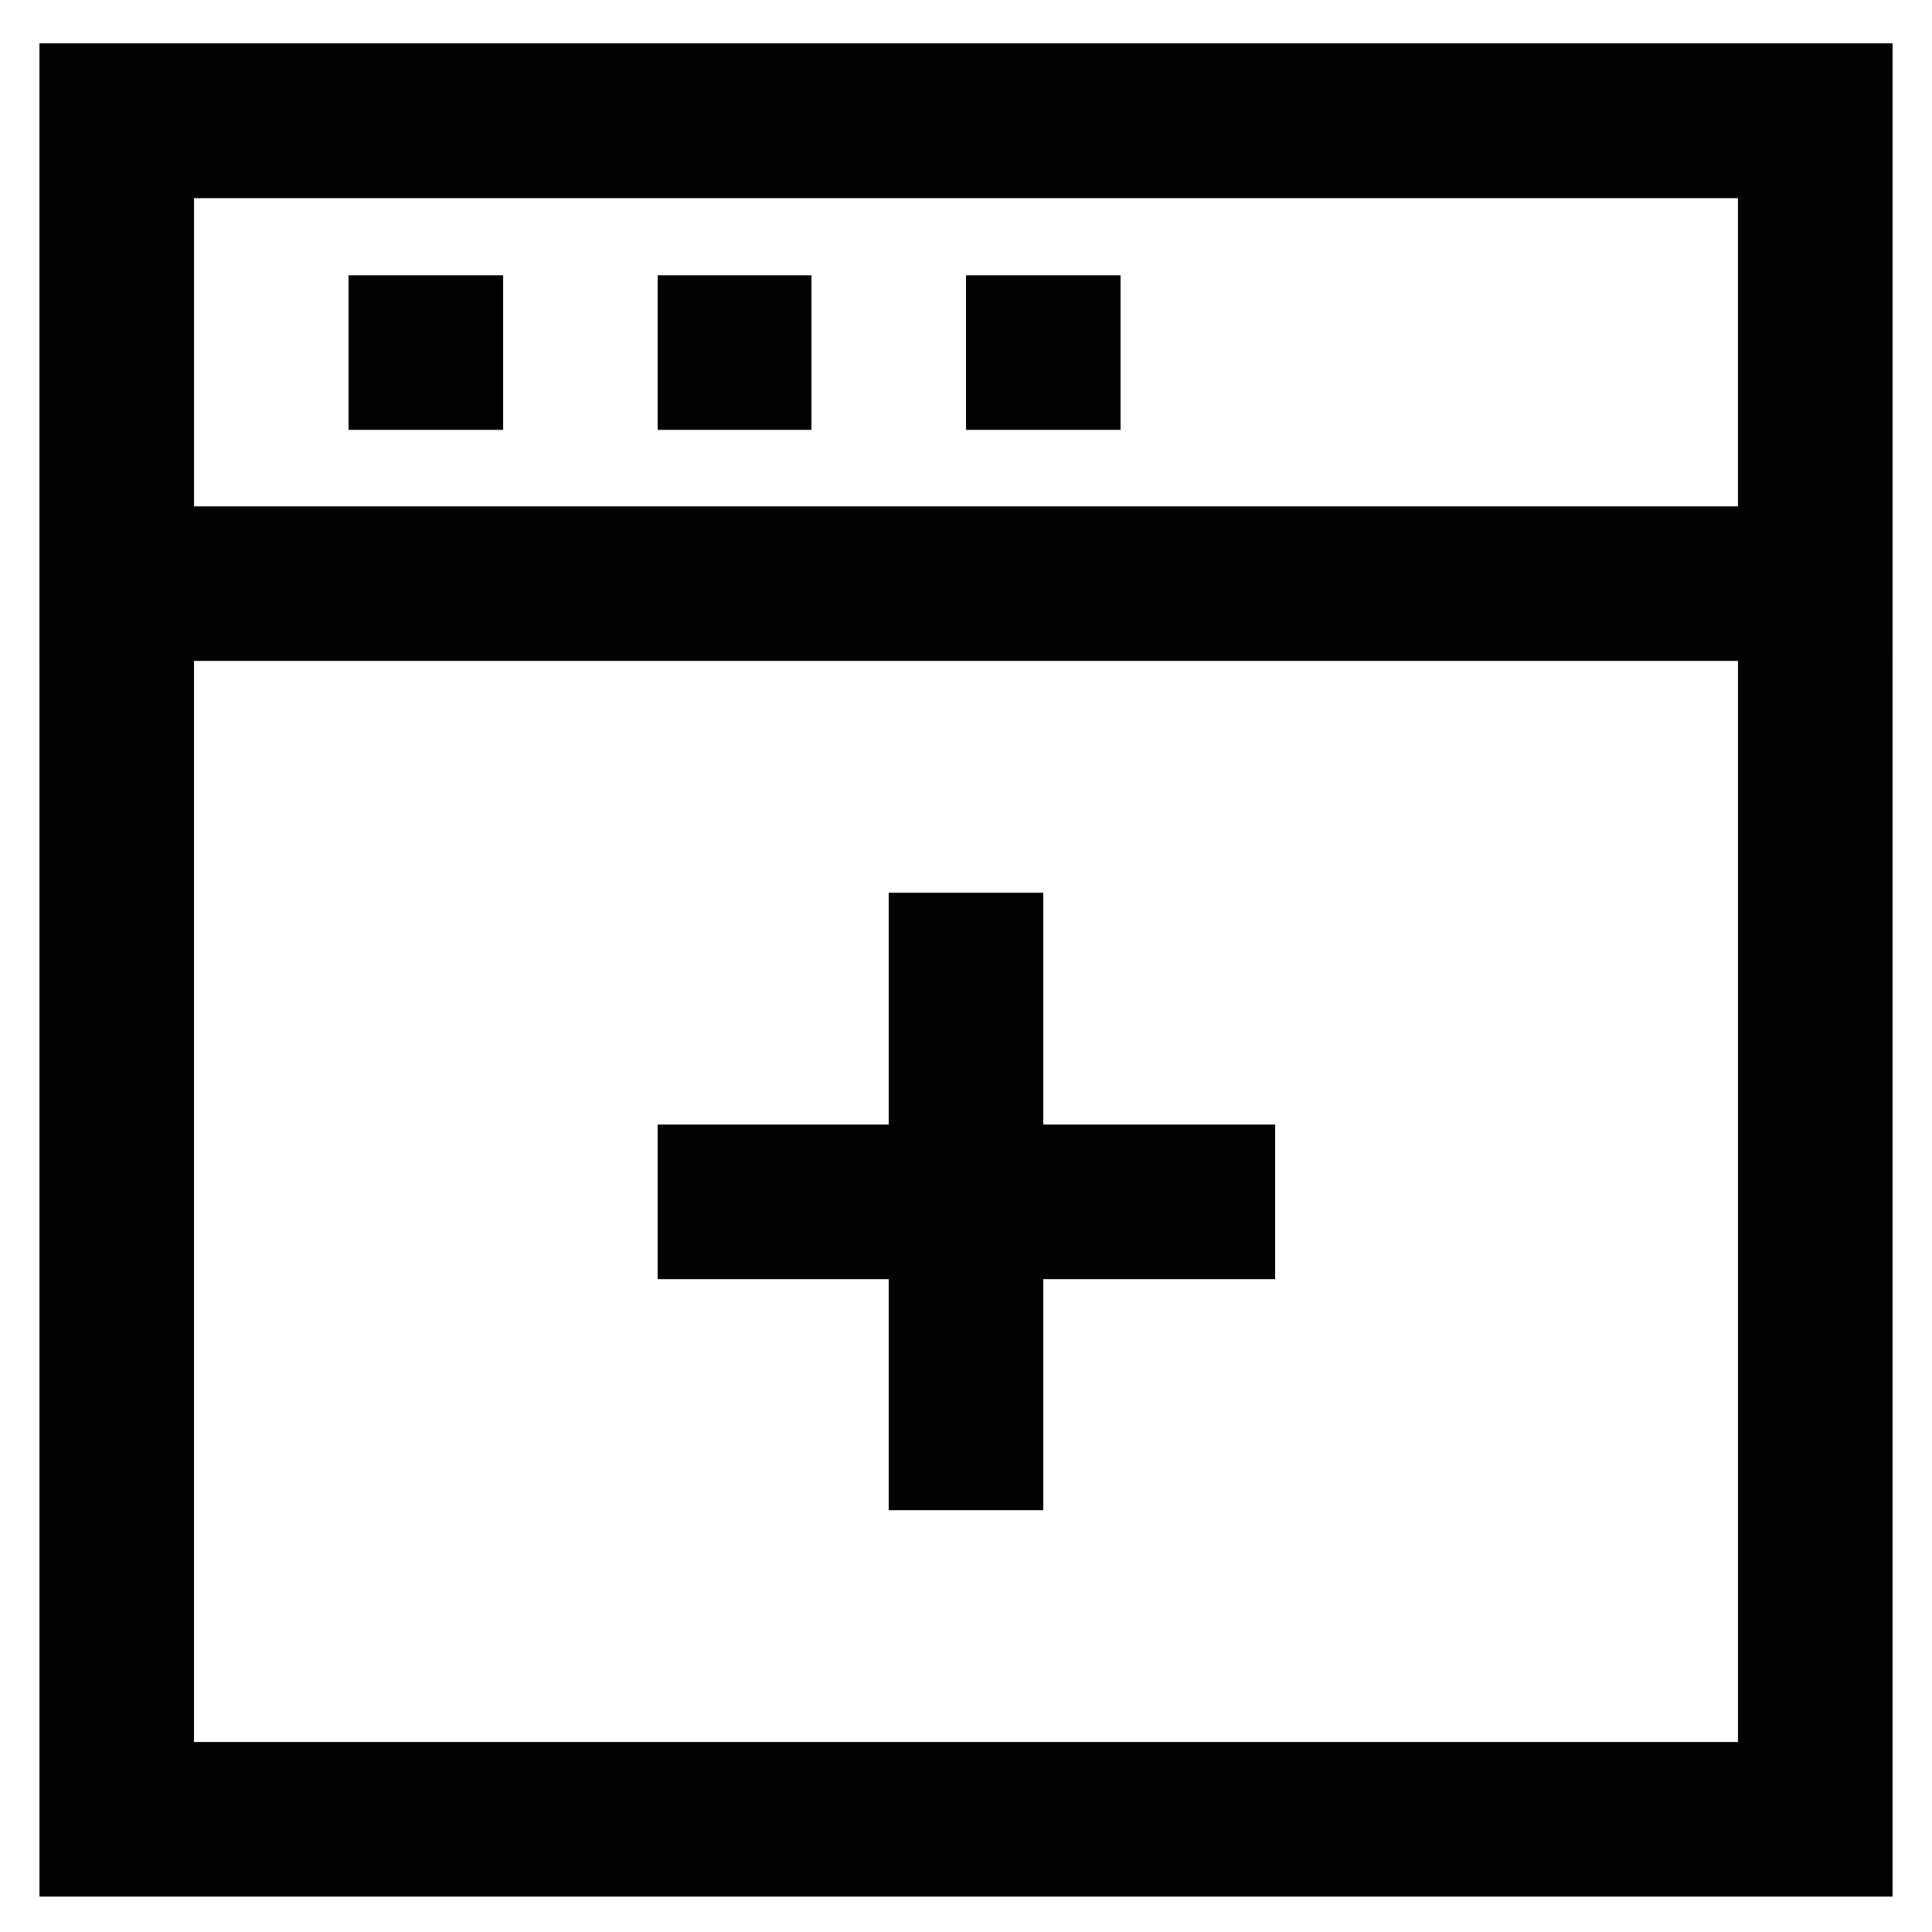 <?xml version="1.0" encoding="utf-8"?>
<svg width="800px" height="800px" viewBox="0 0 24 24" xmlns="http://www.w3.org/2000/svg">
<defs>
<style>.cls-1{fill:none;stroke:#020202;stroke-miterlimit:10;stroke-width:1.92px;}</style>
</defs>
<g id="roll_brush" data-name="roll brush">
<line class="cls-1" x1="8.17" y1="14.93" x2="15.84" y2="14.93"/>
<line class="cls-1" x1="12" y1="11.09" x2="12" y2="18.76"/>
<rect class="cls-1" x="1.45" y="1.5" width="21.1" height="21.1"/>
<polygon class="cls-1" points="22.55 7.25 16.28 7.25 14.36 7.25 1.45 7.25 1.45 1.5 22.55 1.5 22.55 7.25"/>
<line class="cls-1" x1="4.33" y1="4.38" x2="6.25" y2="4.38"/>
<line class="cls-1" x1="8.17" y1="4.38" x2="10.08" y2="4.38"/>
<line class="cls-1" x1="12" y1="4.38" x2="13.92" y2="4.38"/>
</g>
</svg>